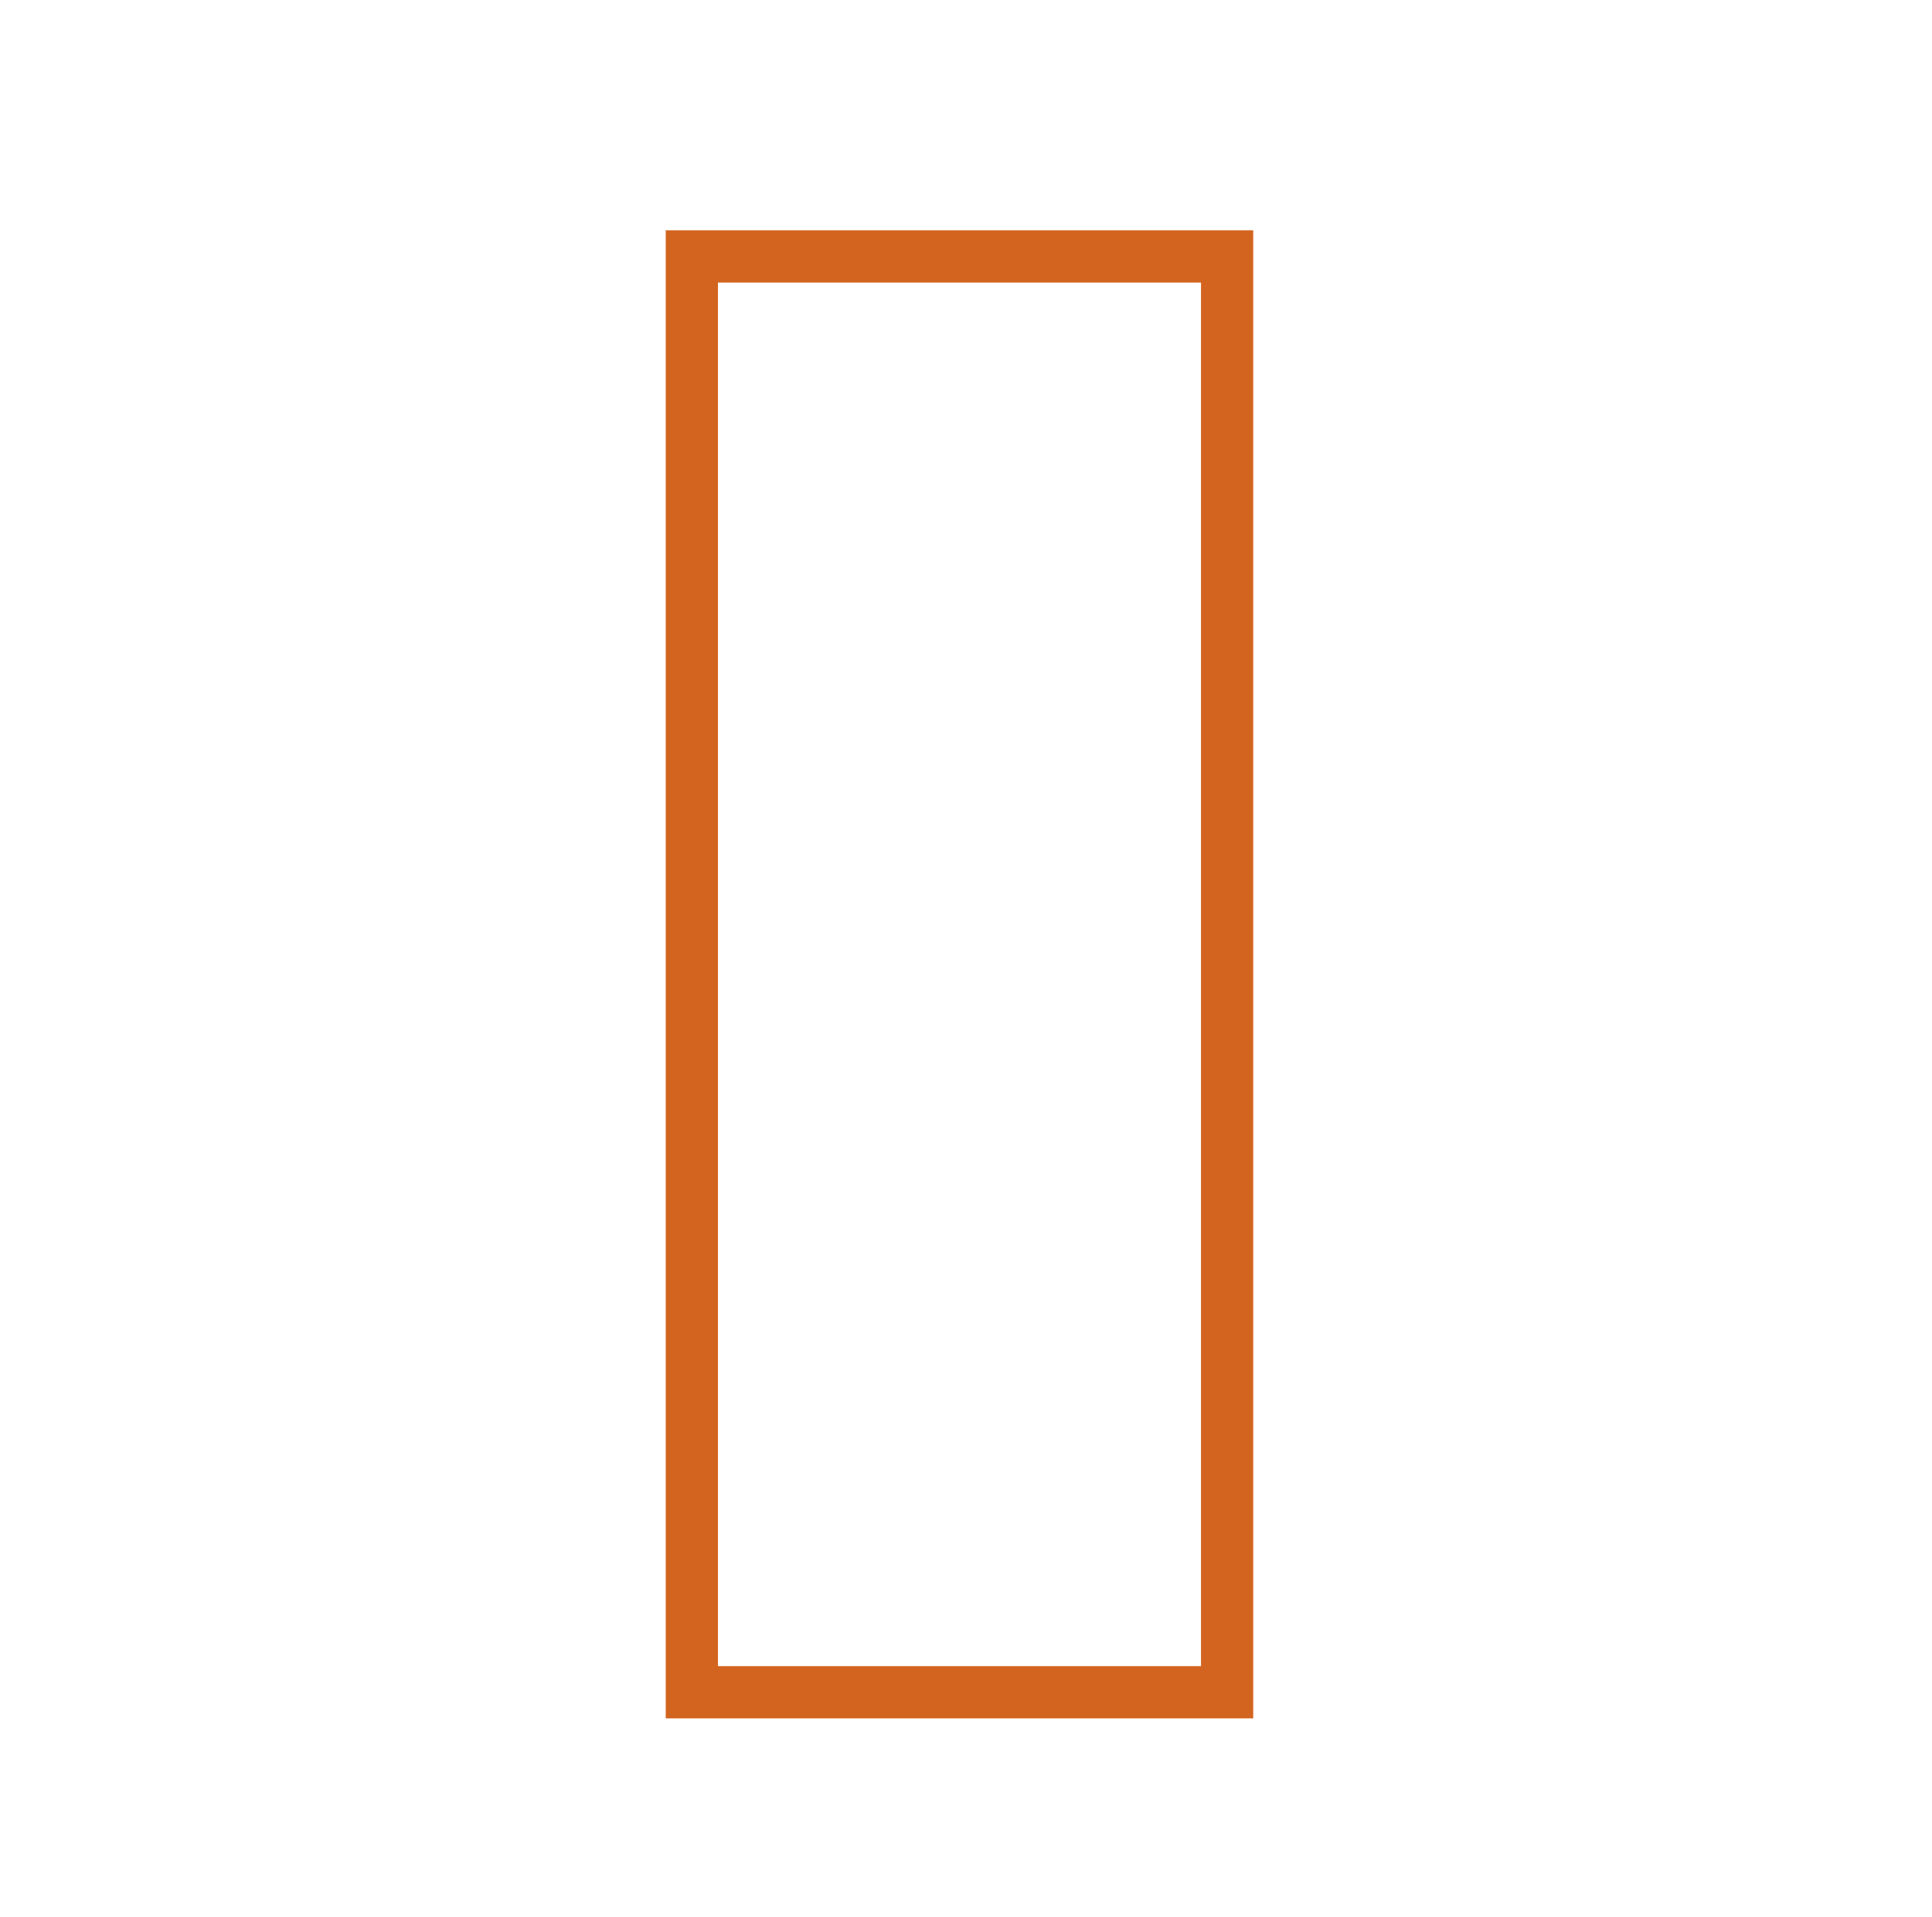 <?xml version="1.0" encoding="UTF-8"?> <svg xmlns="http://www.w3.org/2000/svg" width="130" height="129" viewBox="0 0 130 129" fill="none"><path d="M46.553 113.886V17.259H82.569V113.886H46.553Z" stroke="#D3641F" stroke-width="3.514"></path></svg> 